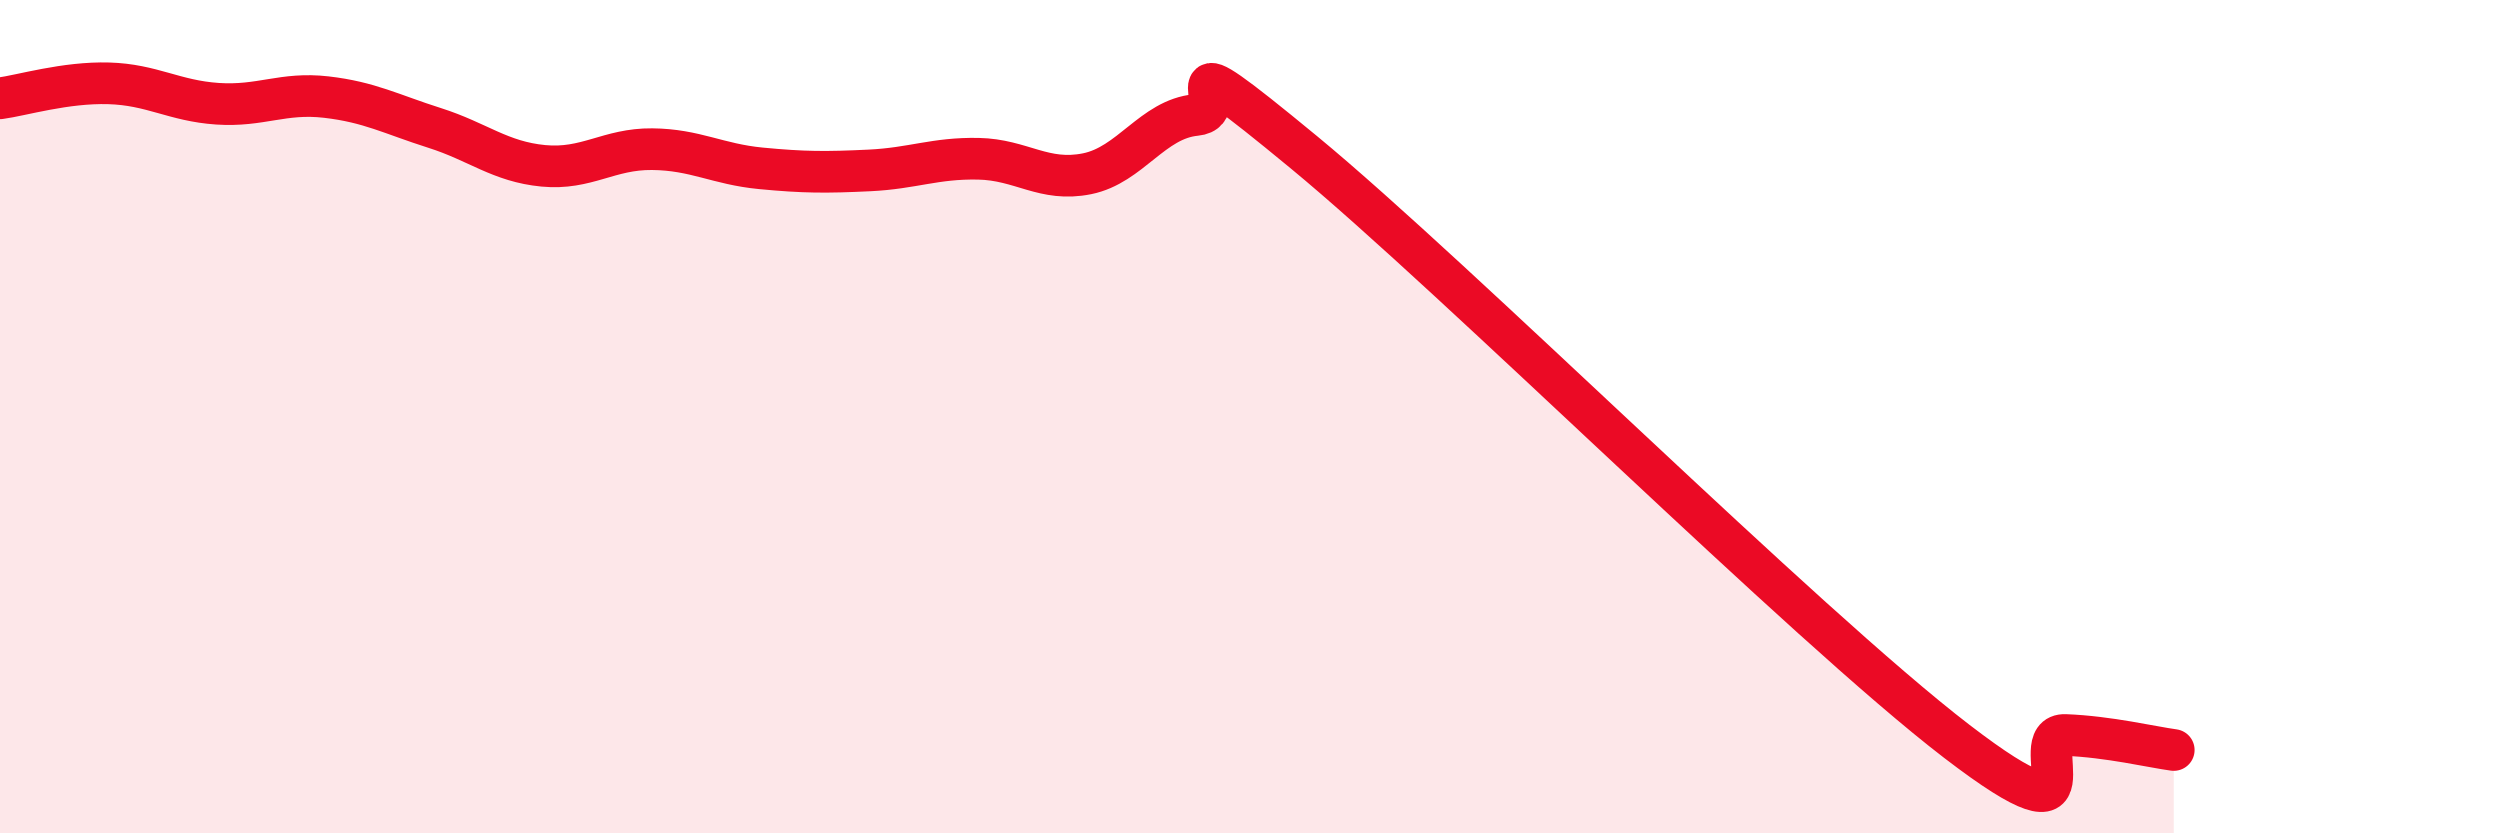 
    <svg width="60" height="20" viewBox="0 0 60 20" xmlns="http://www.w3.org/2000/svg">
      <path
        d="M 0,2.36 C 0.52,2.29 1.57,1.97 2.61,2 C 3.65,2.03 4.18,2.42 5.22,2.49 C 6.26,2.56 6.79,2.21 7.83,2.33 C 8.87,2.45 9.39,2.74 10.43,3.07 C 11.47,3.4 12,3.88 13.04,3.98 C 14.08,4.08 14.61,3.57 15.65,3.58 C 16.69,3.59 17.22,3.94 18.26,4.04 C 19.3,4.14 19.83,4.14 20.87,4.09 C 21.91,4.04 22.44,3.79 23.48,3.81 C 24.52,3.83 25.05,4.38 26.09,4.17 C 27.13,3.96 27.66,2.86 28.7,2.76 C 29.74,2.66 27.65,0.65 31.3,3.66 C 34.95,6.67 43.31,14.99 46.96,17.79 C 50.61,20.59 48.53,17.6 49.57,17.64 C 50.61,17.68 51.65,17.93 52.17,18L52.17 20L0 20Z"
        fill="#EB0A25"
        opacity="0.1"
        stroke-linecap="round"
        stroke-linejoin="round"
      />
      <path
        d="M 0,2.36 C 0.52,2.29 1.57,1.97 2.61,2 C 3.65,2.03 4.18,2.42 5.22,2.49 C 6.26,2.56 6.79,2.21 7.83,2.33 C 8.87,2.45 9.39,2.74 10.43,3.07 C 11.47,3.4 12,3.88 13.04,3.98 C 14.08,4.08 14.61,3.57 15.65,3.58 C 16.69,3.59 17.22,3.94 18.26,4.04 C 19.3,4.14 19.83,4.14 20.87,4.09 C 21.91,4.04 22.44,3.79 23.48,3.81 C 24.52,3.83 25.05,4.38 26.09,4.17 C 27.13,3.96 27.66,2.86 28.7,2.76 C 29.74,2.66 27.65,0.65 31.3,3.66 C 34.95,6.67 43.31,14.99 46.96,17.79 C 50.61,20.59 48.53,17.6 49.57,17.64 C 50.61,17.68 51.65,17.93 52.17,18"
        stroke="#EB0A25"
        stroke-width="1"
        fill="none"
        stroke-linecap="round"
        stroke-linejoin="round"
      />
    </svg>
  